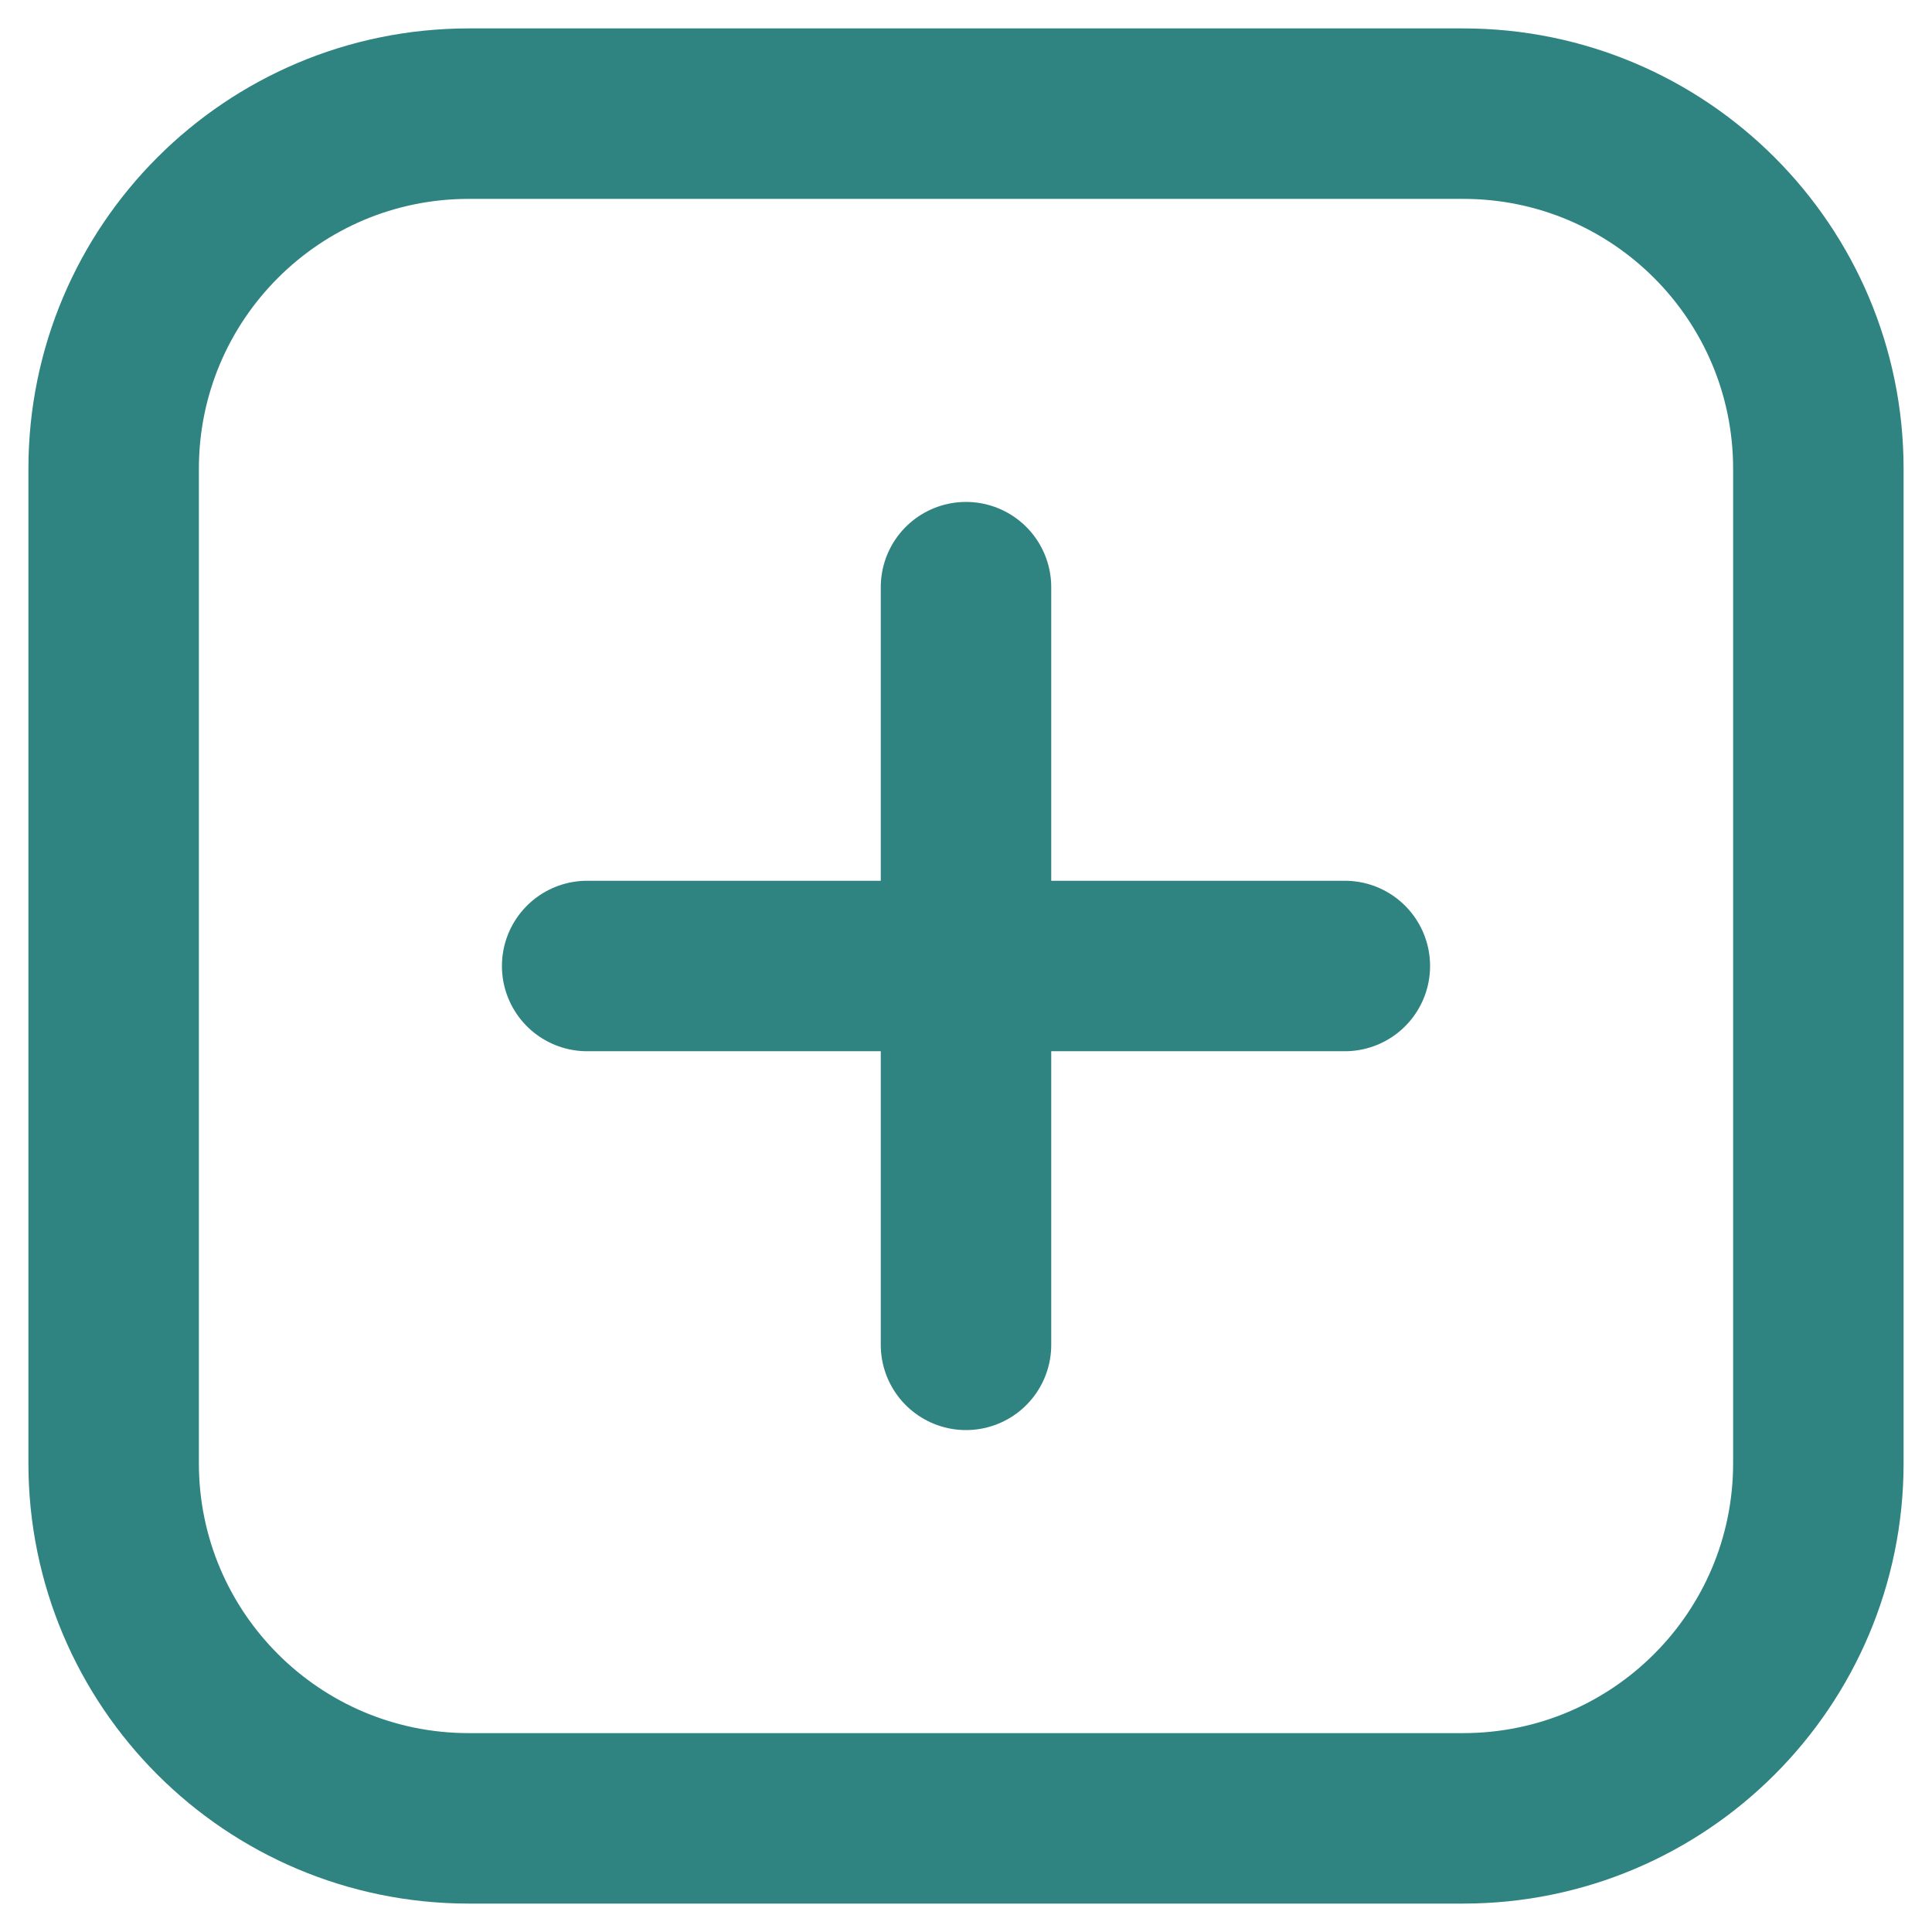<svg width="34" height="34" viewBox="0 0 34 34" fill="none" xmlns="http://www.w3.org/2000/svg">
<path d="M25.75 32H8.25C4.798 32 2 29.202 2 25.75V8.25C2 4.798 4.798 2 8.25 2H25.75C29.202 2 32 4.798 32 8.25V25.75C32 29.202 29.202 32 25.75 32Z" stroke="#2F8481" stroke-width="3" stroke-miterlimit="10" stroke-linecap="round" stroke-linejoin="round"/>
<path d="M17 23.667V10.333" stroke="#2F8481" stroke-width="3" stroke-miterlimit="10" stroke-linecap="round" stroke-linejoin="round"/>
<path d="M10.333 17H23.667" stroke="#2F8481" stroke-width="3" stroke-miterlimit="10" stroke-linecap="round" stroke-linejoin="round"/>
</svg>
